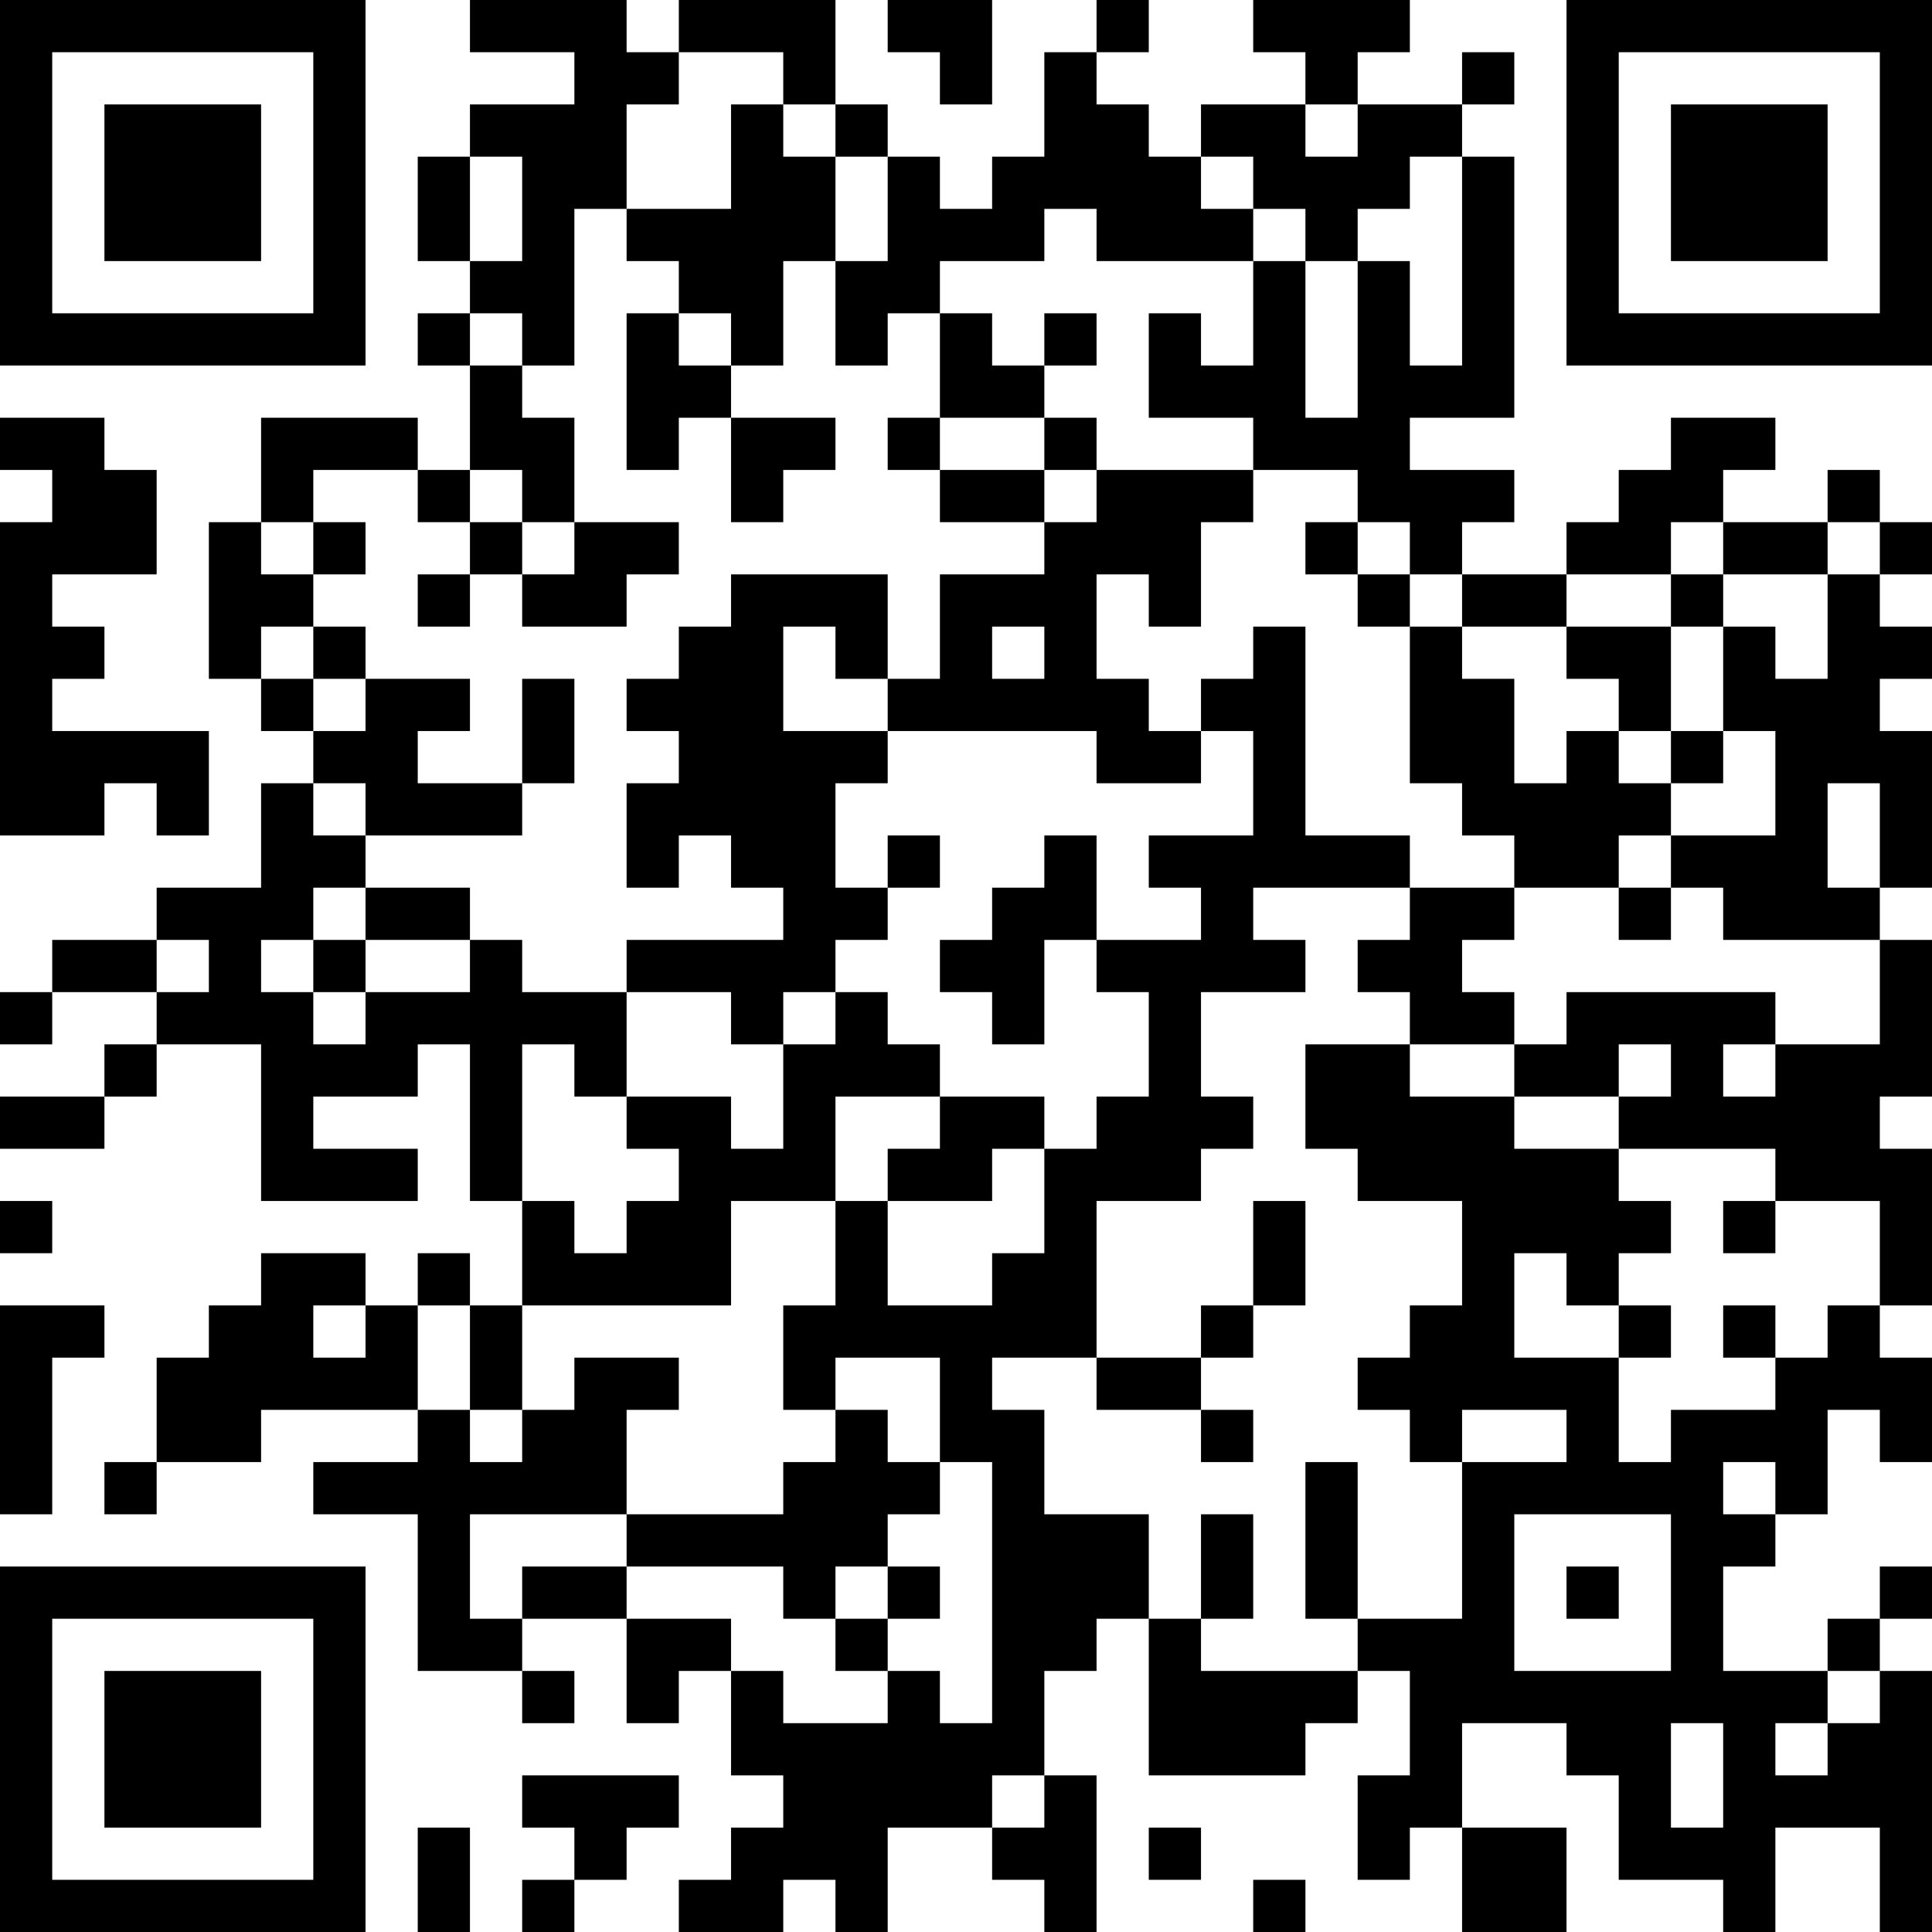 <?xml version="1.0" encoding="UTF-8"?>
<svg xmlns="http://www.w3.org/2000/svg" version="1.1" width="400" height="400" viewBox="0 0 400 400"><rect x="0" y="0" width="400" height="400" fill="#ffffff"/><g transform="scale(10.811)"><g transform="translate(0,0)"><path fill-rule="evenodd" d="M9 0L9 1L11 1L11 2L9 2L9 3L8 3L8 5L9 5L9 6L8 6L8 7L9 7L9 9L8 9L8 8L5 8L5 10L4 10L4 13L5 13L5 14L6 14L6 15L5 15L5 17L3 17L3 18L1 18L1 19L0 19L0 20L1 20L1 19L3 19L3 20L2 20L2 21L0 21L0 22L2 22L2 21L3 21L3 20L5 20L5 23L8 23L8 22L6 22L6 21L8 21L8 20L9 20L9 23L10 23L10 25L9 25L9 24L8 24L8 25L7 25L7 24L5 24L5 25L4 25L4 26L3 26L3 28L2 28L2 29L3 29L3 28L5 28L5 27L8 27L8 28L6 28L6 29L8 29L8 32L10 32L10 33L11 33L11 32L10 32L10 31L12 31L12 33L13 33L13 32L14 32L14 34L15 34L15 35L14 35L14 36L13 36L13 37L15 37L15 36L16 36L16 37L17 37L17 35L19 35L19 36L20 36L20 37L21 37L21 34L20 34L20 32L21 32L21 31L22 31L22 34L25 34L25 33L26 33L26 32L27 32L27 34L26 34L26 36L27 36L27 35L28 35L28 37L30 37L30 35L28 35L28 33L30 33L30 34L31 34L31 36L33 36L33 37L34 37L34 35L36 35L36 37L37 37L37 32L36 32L36 31L37 31L37 30L36 30L36 31L35 31L35 32L33 32L33 30L34 30L34 29L35 29L35 27L36 27L36 28L37 28L37 26L36 26L36 25L37 25L37 22L36 22L36 21L37 21L37 18L36 18L36 17L37 17L37 14L36 14L36 13L37 13L37 12L36 12L36 11L37 11L37 10L36 10L36 9L35 9L35 10L33 10L33 9L34 9L34 8L32 8L32 9L31 9L31 10L30 10L30 11L28 11L28 10L29 10L29 9L27 9L27 8L29 8L29 3L28 3L28 2L29 2L29 1L28 1L28 2L26 2L26 1L27 1L27 0L24 0L24 1L25 1L25 2L23 2L23 3L22 3L22 2L21 2L21 1L22 1L22 0L21 0L21 1L20 1L20 3L19 3L19 4L18 4L18 3L17 3L17 2L16 2L16 0L13 0L13 1L12 1L12 0ZM17 0L17 1L18 1L18 2L19 2L19 0ZM13 1L13 2L12 2L12 4L11 4L11 7L10 7L10 6L9 6L9 7L10 7L10 8L11 8L11 10L10 10L10 9L9 9L9 10L8 10L8 9L6 9L6 10L5 10L5 11L6 11L6 12L5 12L5 13L6 13L6 14L7 14L7 13L9 13L9 14L8 14L8 15L10 15L10 16L7 16L7 15L6 15L6 16L7 16L7 17L6 17L6 18L5 18L5 19L6 19L6 20L7 20L7 19L9 19L9 18L10 18L10 19L12 19L12 21L11 21L11 20L10 20L10 23L11 23L11 24L12 24L12 23L13 23L13 22L12 22L12 21L14 21L14 22L15 22L15 20L16 20L16 19L17 19L17 20L18 20L18 21L16 21L16 23L14 23L14 25L10 25L10 27L9 27L9 25L8 25L8 27L9 27L9 28L10 28L10 27L11 27L11 26L13 26L13 27L12 27L12 29L9 29L9 31L10 31L10 30L12 30L12 31L14 31L14 32L15 32L15 33L17 33L17 32L18 32L18 33L19 33L19 28L18 28L18 26L16 26L16 27L15 27L15 25L16 25L16 23L17 23L17 25L19 25L19 24L20 24L20 22L21 22L21 21L22 21L22 19L21 19L21 18L23 18L23 17L22 17L22 16L24 16L24 14L23 14L23 13L24 13L24 12L25 12L25 16L27 16L27 17L24 17L24 18L25 18L25 19L23 19L23 21L24 21L24 22L23 22L23 23L21 23L21 26L19 26L19 27L20 27L20 29L22 29L22 31L23 31L23 32L26 32L26 31L28 31L28 28L30 28L30 27L28 27L28 28L27 28L27 27L26 27L26 26L27 26L27 25L28 25L28 23L26 23L26 22L25 22L25 20L27 20L27 21L29 21L29 22L31 22L31 23L32 23L32 24L31 24L31 25L30 25L30 24L29 24L29 26L31 26L31 28L32 28L32 27L34 27L34 26L35 26L35 25L36 25L36 23L34 23L34 22L31 22L31 21L32 21L32 20L31 20L31 21L29 21L29 20L30 20L30 19L34 19L34 20L33 20L33 21L34 21L34 20L36 20L36 18L33 18L33 17L32 17L32 16L34 16L34 14L33 14L33 12L34 12L34 13L35 13L35 11L36 11L36 10L35 10L35 11L33 11L33 10L32 10L32 11L30 11L30 12L28 12L28 11L27 11L27 10L26 10L26 9L24 9L24 8L22 8L22 6L23 6L23 7L24 7L24 5L25 5L25 8L26 8L26 5L27 5L27 7L28 7L28 3L27 3L27 4L26 4L26 5L25 5L25 4L24 4L24 3L23 3L23 4L24 4L24 5L21 5L21 4L20 4L20 5L18 5L18 6L17 6L17 7L16 7L16 5L17 5L17 3L16 3L16 2L15 2L15 1ZM14 2L14 4L12 4L12 5L13 5L13 6L12 6L12 9L13 9L13 8L14 8L14 10L15 10L15 9L16 9L16 8L14 8L14 7L15 7L15 5L16 5L16 3L15 3L15 2ZM25 2L25 3L26 3L26 2ZM9 3L9 5L10 5L10 3ZM13 6L13 7L14 7L14 6ZM18 6L18 8L17 8L17 9L18 9L18 10L20 10L20 11L18 11L18 13L17 13L17 11L14 11L14 12L13 12L13 13L12 13L12 14L13 14L13 15L12 15L12 17L13 17L13 16L14 16L14 17L15 17L15 18L12 18L12 19L14 19L14 20L15 20L15 19L16 19L16 18L17 18L17 17L18 17L18 16L17 16L17 17L16 17L16 15L17 15L17 14L21 14L21 15L23 15L23 14L22 14L22 13L21 13L21 11L22 11L22 12L23 12L23 10L24 10L24 9L21 9L21 8L20 8L20 7L21 7L21 6L20 6L20 7L19 7L19 6ZM0 8L0 9L1 9L1 10L0 10L0 16L2 16L2 15L3 15L3 16L4 16L4 14L1 14L1 13L2 13L2 12L1 12L1 11L3 11L3 9L2 9L2 8ZM18 8L18 9L20 9L20 10L21 10L21 9L20 9L20 8ZM6 10L6 11L7 11L7 10ZM9 10L9 11L8 11L8 12L9 12L9 11L10 11L10 12L12 12L12 11L13 11L13 10L11 10L11 11L10 11L10 10ZM25 10L25 11L26 11L26 12L27 12L27 15L28 15L28 16L29 16L29 17L27 17L27 18L26 18L26 19L27 19L27 20L29 20L29 19L28 19L28 18L29 18L29 17L31 17L31 18L32 18L32 17L31 17L31 16L32 16L32 15L33 15L33 14L32 14L32 12L33 12L33 11L32 11L32 12L30 12L30 13L31 13L31 14L30 14L30 15L29 15L29 13L28 13L28 12L27 12L27 11L26 11L26 10ZM6 12L6 13L7 13L7 12ZM15 12L15 14L17 14L17 13L16 13L16 12ZM19 12L19 13L20 13L20 12ZM10 13L10 15L11 15L11 13ZM31 14L31 15L32 15L32 14ZM35 15L35 17L36 17L36 15ZM20 16L20 17L19 17L19 18L18 18L18 19L19 19L19 20L20 20L20 18L21 18L21 16ZM7 17L7 18L6 18L6 19L7 19L7 18L9 18L9 17ZM3 18L3 19L4 19L4 18ZM18 21L18 22L17 22L17 23L19 23L19 22L20 22L20 21ZM0 23L0 24L1 24L1 23ZM24 23L24 25L23 25L23 26L21 26L21 27L23 27L23 28L24 28L24 27L23 27L23 26L24 26L24 25L25 25L25 23ZM33 23L33 24L34 24L34 23ZM0 25L0 29L1 29L1 26L2 26L2 25ZM6 25L6 26L7 26L7 25ZM31 25L31 26L32 26L32 25ZM33 25L33 26L34 26L34 25ZM16 27L16 28L15 28L15 29L12 29L12 30L15 30L15 31L16 31L16 32L17 32L17 31L18 31L18 30L17 30L17 29L18 29L18 28L17 28L17 27ZM25 28L25 31L26 31L26 28ZM33 28L33 29L34 29L34 28ZM23 29L23 31L24 31L24 29ZM29 29L29 32L32 32L32 29ZM16 30L16 31L17 31L17 30ZM30 30L30 31L31 31L31 30ZM35 32L35 33L34 33L34 34L35 34L35 33L36 33L36 32ZM32 33L32 35L33 35L33 33ZM10 34L10 35L11 35L11 36L10 36L10 37L11 37L11 36L12 36L12 35L13 35L13 34ZM19 34L19 35L20 35L20 34ZM8 35L8 37L9 37L9 35ZM22 35L22 36L23 36L23 35ZM24 36L24 37L25 37L25 36ZM0 0L0 7L7 7L7 0ZM1 1L1 6L6 6L6 1ZM2 2L2 5L5 5L5 2ZM30 0L30 7L37 7L37 0ZM31 1L31 6L36 6L36 1ZM32 2L32 5L35 5L35 2ZM0 30L0 37L7 37L7 30ZM1 31L1 36L6 36L6 31ZM2 32L2 35L5 35L5 32Z" fill="#000000"/></g></g></svg>
